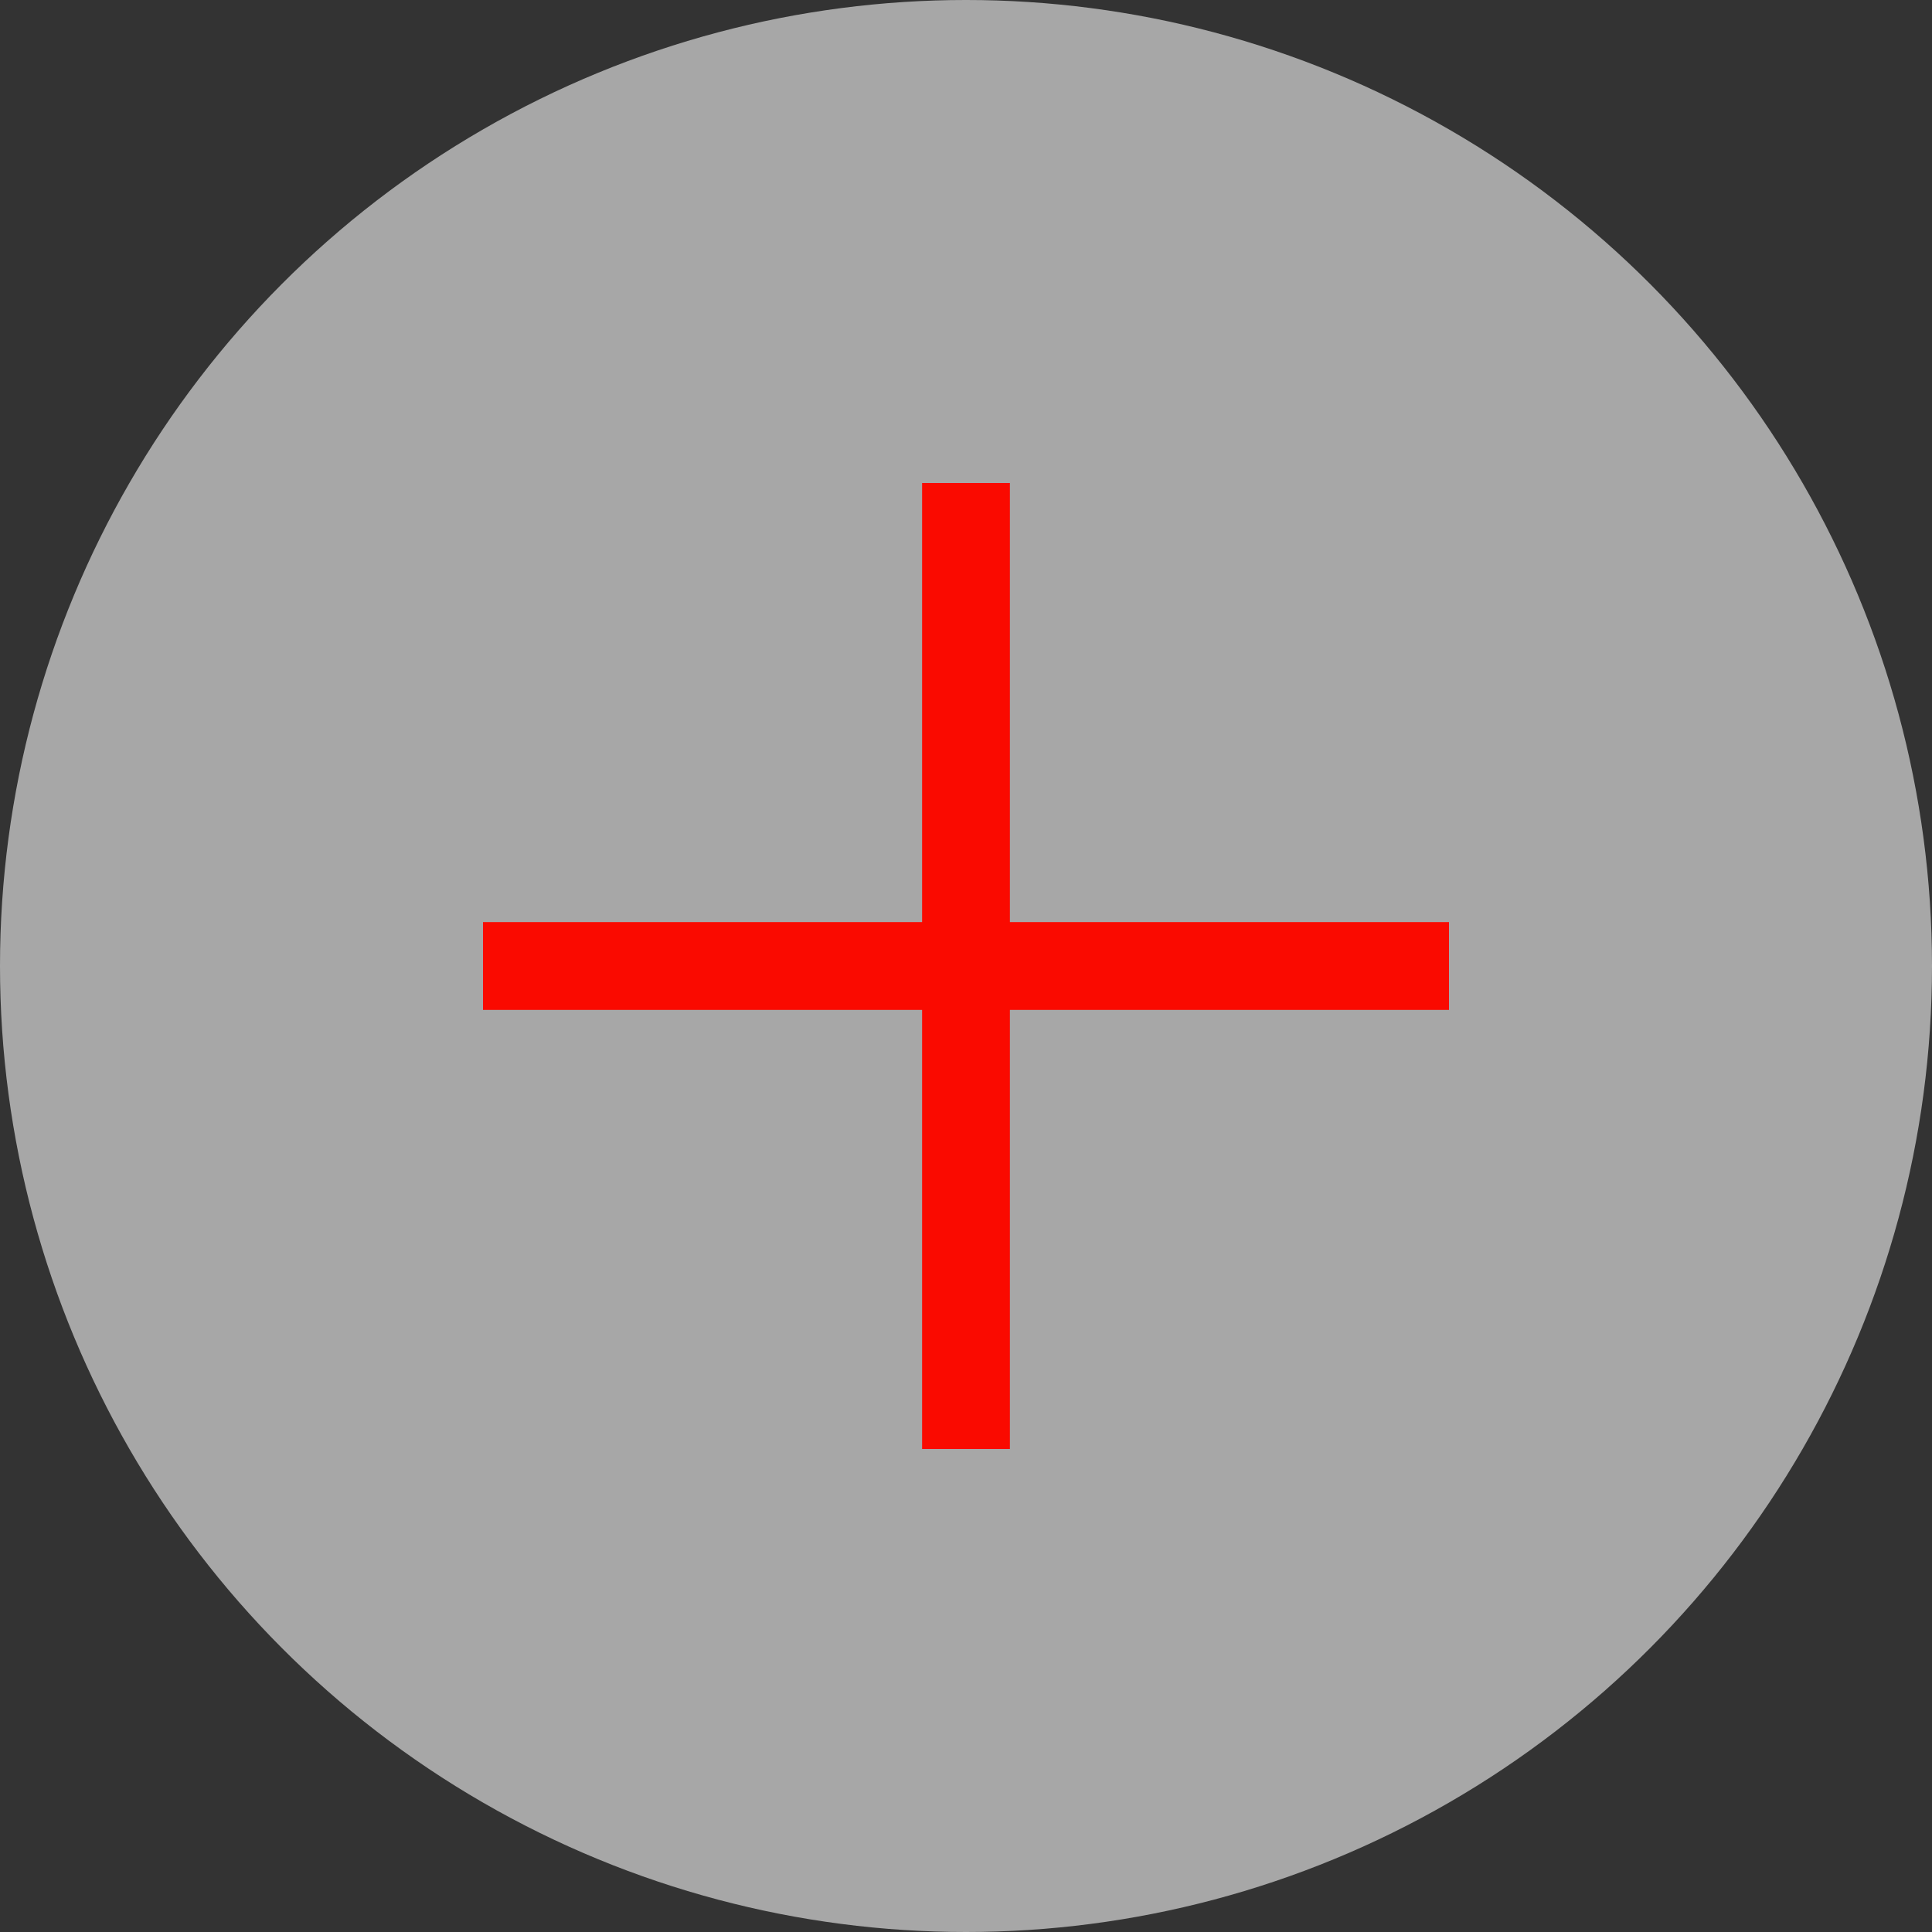 <svg width="32" height="32" viewBox="0 0 32 32" fill="none" xmlns="http://www.w3.org/2000/svg">
<rect x="0" y="0" width="32" height="32" fill="#333333" stroke="none"/>
<circle cx="16" cy="16" r="16" fill="#F5F5F5" fill-opacity="0.6"/>
<path d="M16.727 15.273H24V16.727H16.727V24H15.273V16.727H8V15.273H15.273V8H16.727V15.273Z" fill="#FA0A00"/>
</svg>
